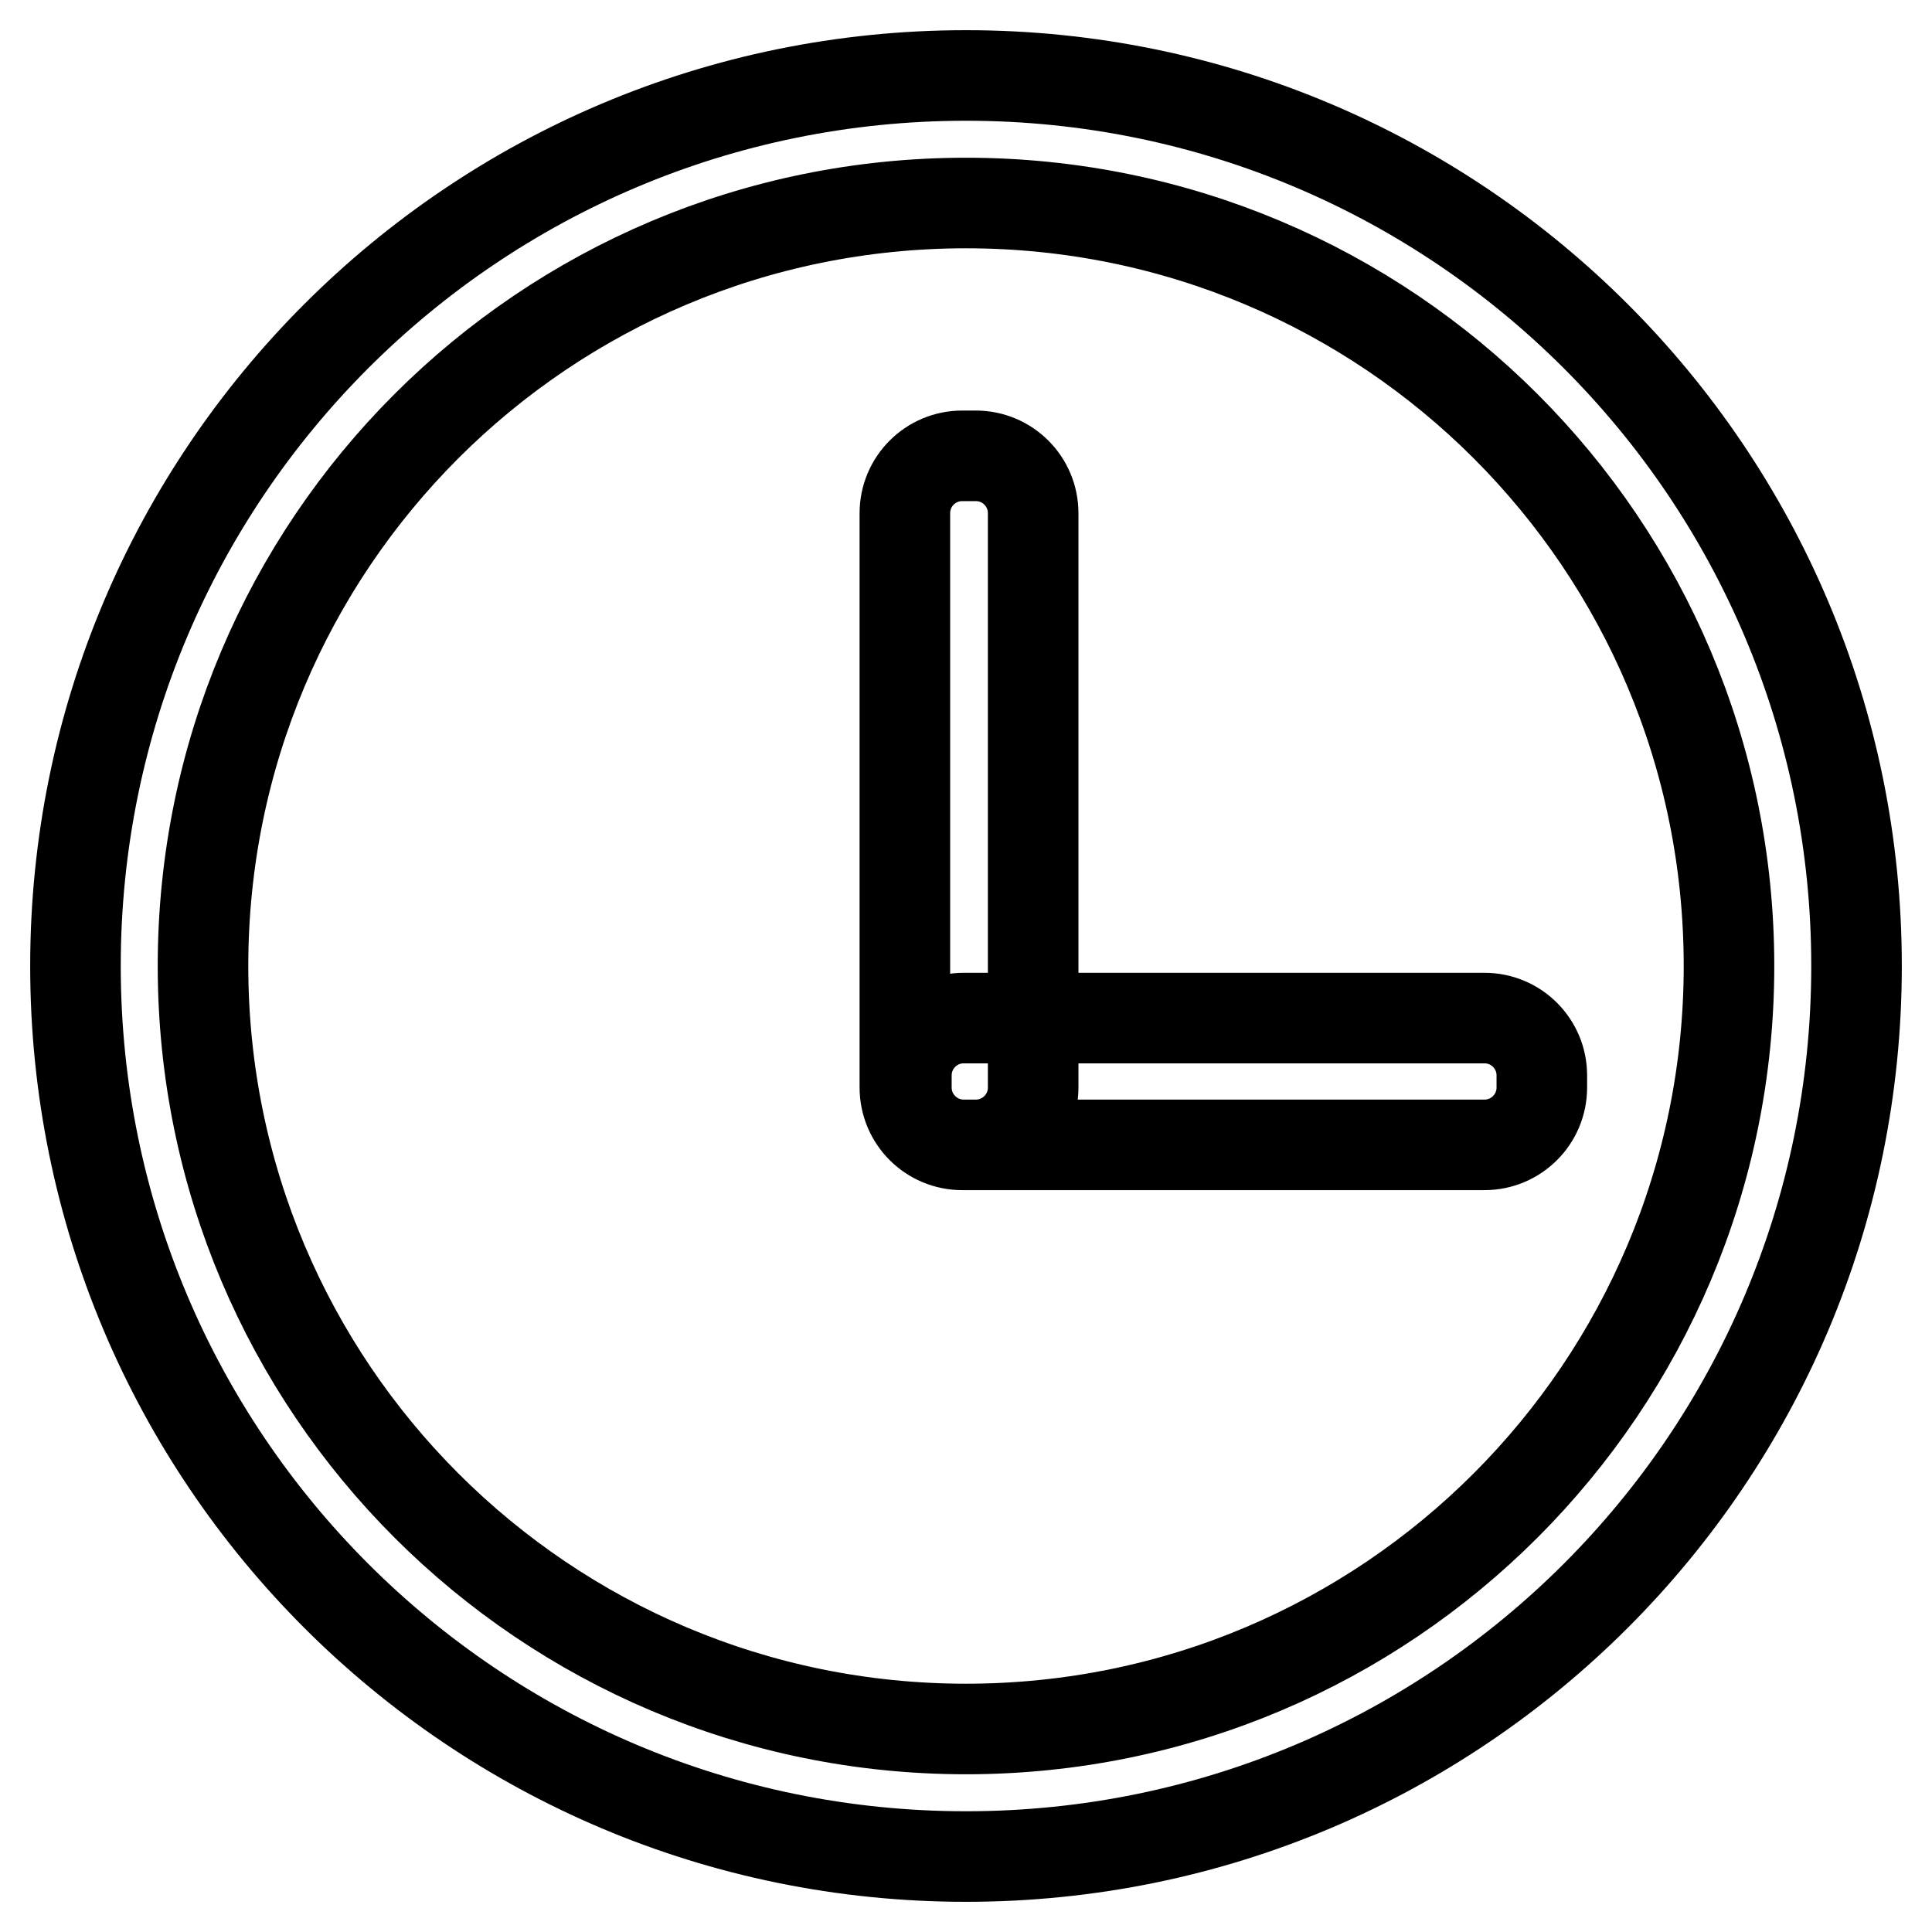 <?xml version="1.0" encoding="utf-8"?>
<!-- Svg Vector Icons : http://www.onlinewebfonts.com/icon -->
<!DOCTYPE svg PUBLIC "-//W3C//DTD SVG 1.1//EN" "http://www.w3.org/Graphics/SVG/1.1/DTD/svg11.dtd">
<svg version="1.1" xmlns="http://www.w3.org/2000/svg" xmlns:xlink="http://www.w3.org/1999/xlink" x="0px" y="0px" viewBox="0 0 256 256" enable-background="new 0 0 256 256" xml:space="preserve">
<g> <path stroke-width="12" fill-opacity="0" stroke="#000000"  d="M246,128c0,65.2-52.8,118-118,118c-65.2,0-118-52.8-118-118C10,62.8,62.8,10,128,10 C193.2,10,246,62.8,246,128L246,128z M128,26.9C72.1,26.9,26.9,72.1,26.9,128c0,55.9,45.3,101.1,101.1,101.1 c55.9,0,101.1-45.3,101.1-101.1C229.1,72.1,183.9,26.9,128,26.9L128,26.9z M204.3,144.1c0,4.2-3.4,7.6-7.6,7.6h-69 c-4.2,0-7.6-3.4-7.6-7.6v-1.6c0-4.2,3.4-7.6,7.6-7.6h69c4.2,0,7.6,3.4,7.6,7.6L204.3,144.1L204.3,144.1L204.3,144.1z M136.9,144.1 c0,4.2-3.4,7.6-7.6,7.6h-1.8c-4.2,0-7.6-3.4-7.6-7.6V68c0-4.2,3.4-7.6,7.6-7.6h1.8c4.2,0,7.6,3.4,7.6,7.6V144.1L136.9,144.1z"/></g>
</svg>